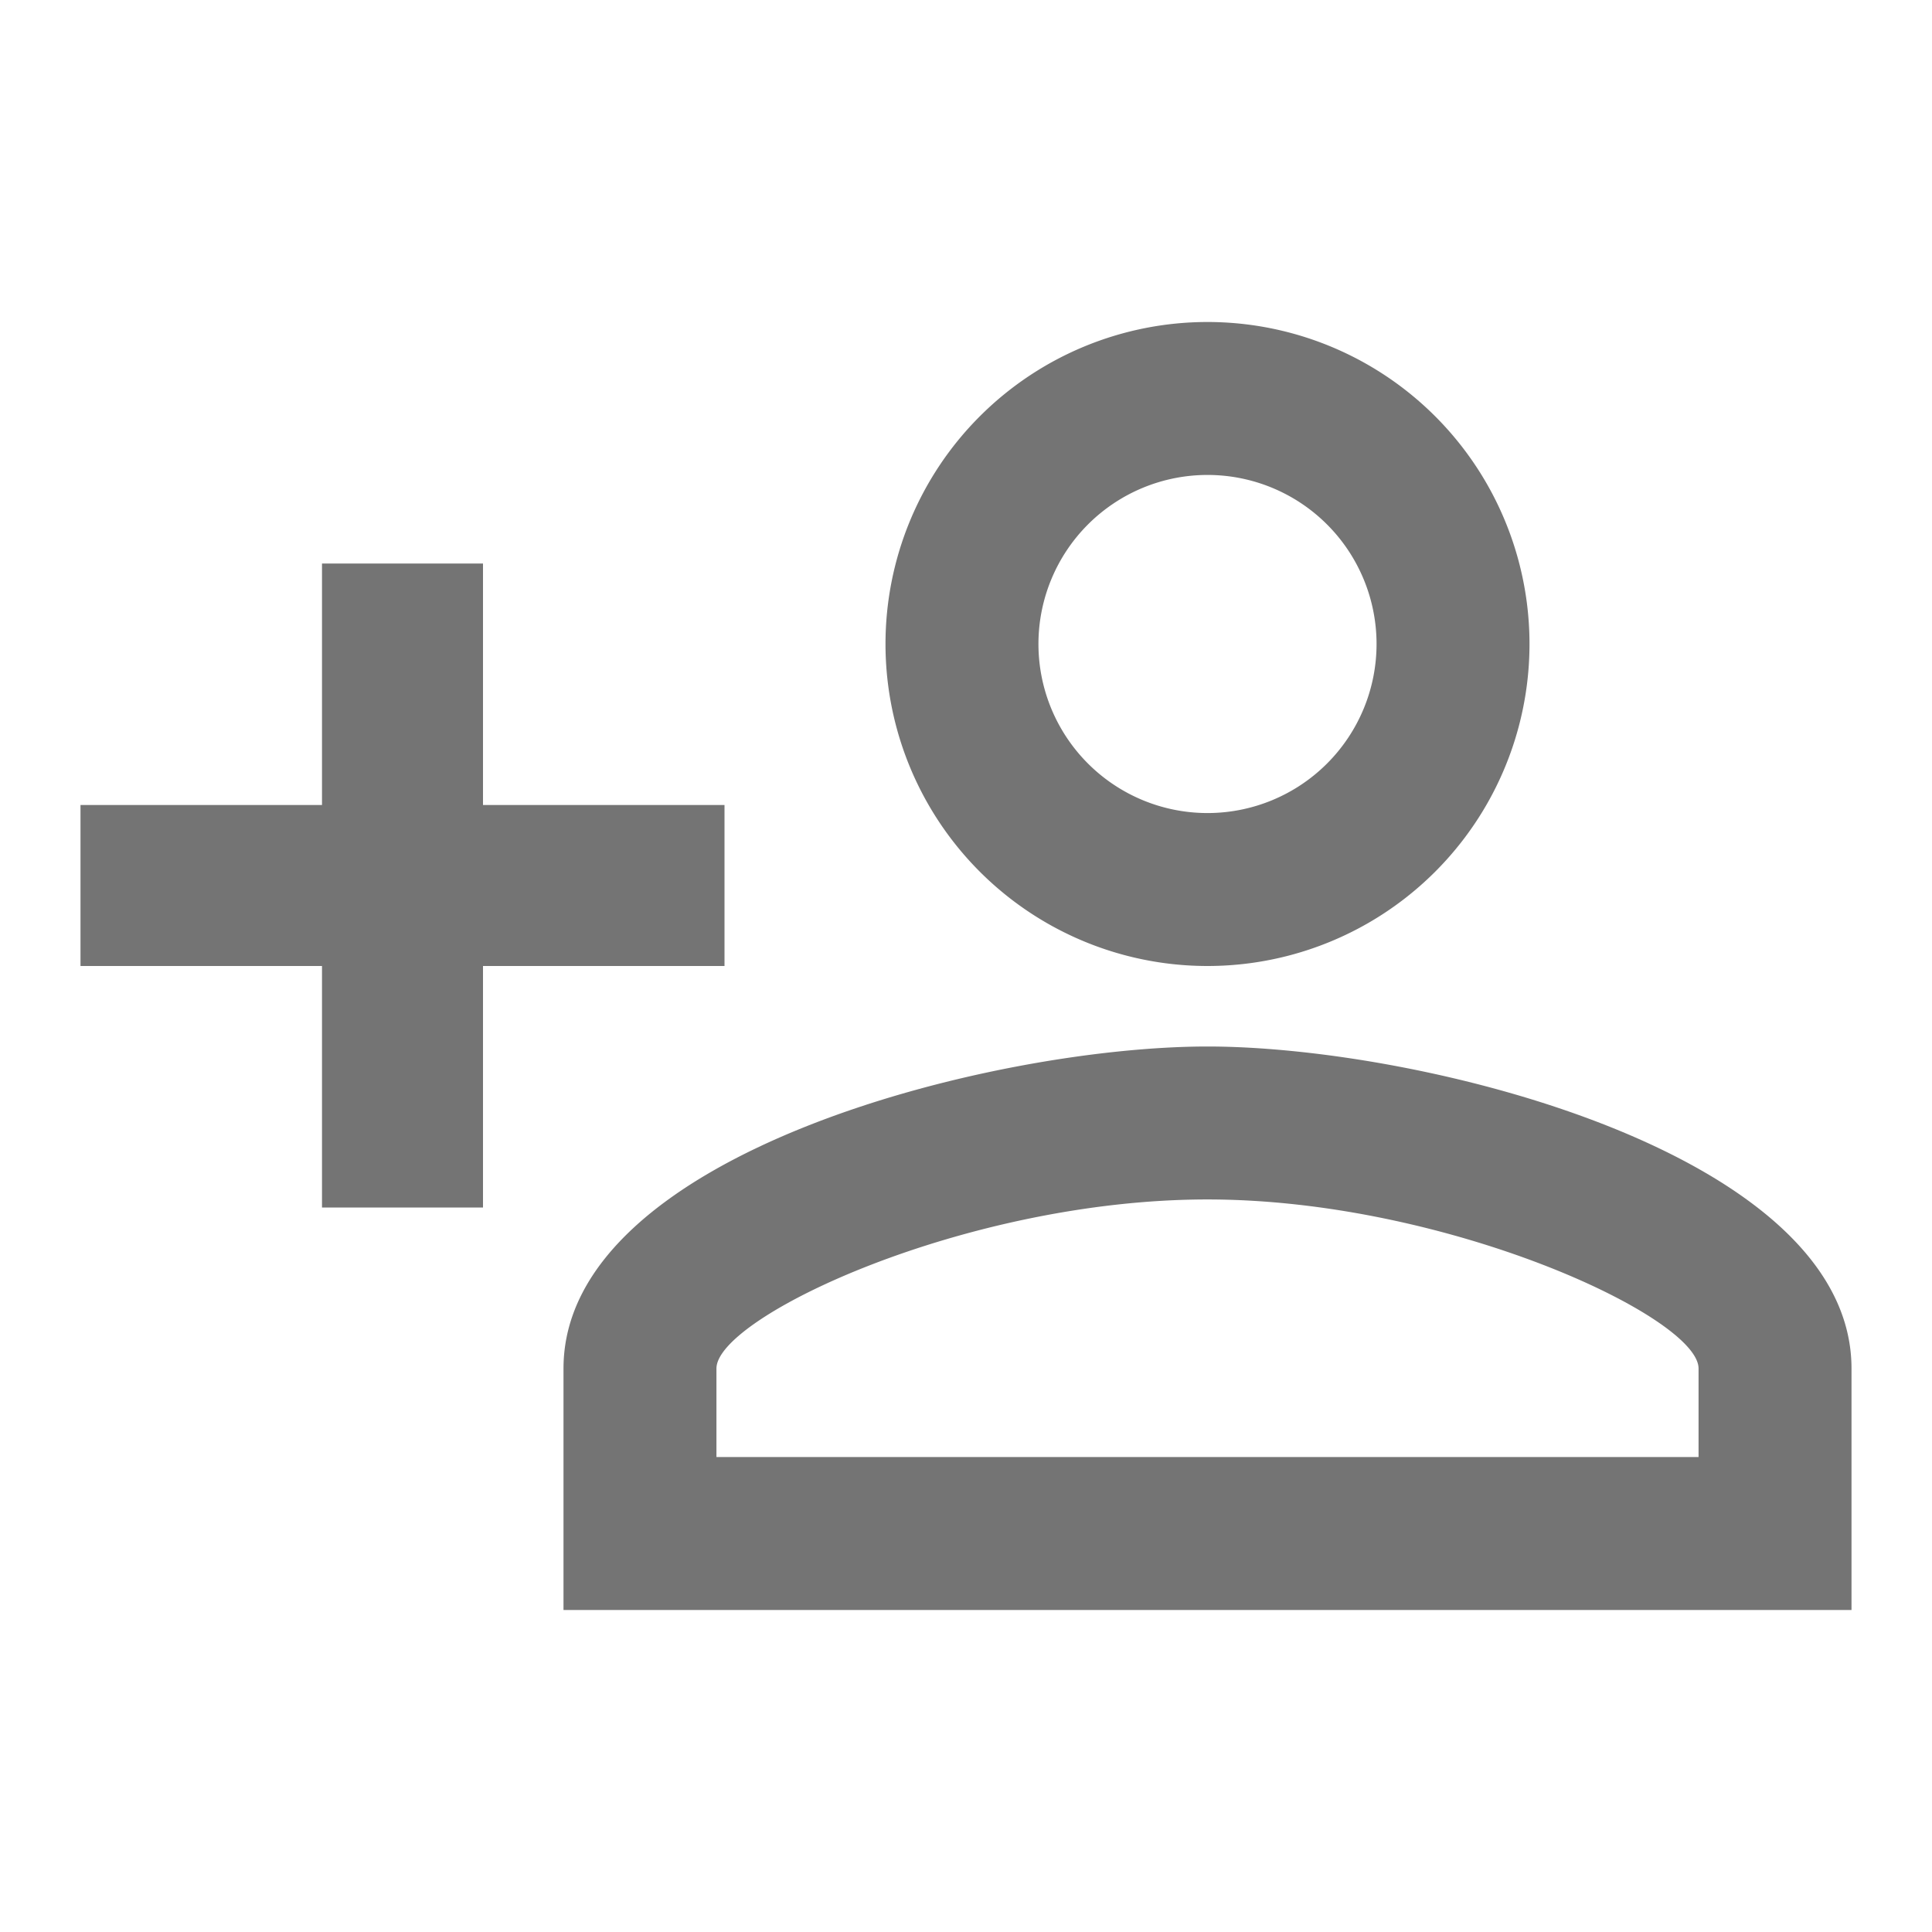 <svg xmlns="http://www.w3.org/2000/svg" width="24" height="24" viewBox="0 0 24 24"><path fill="#747474" d="M15 4a4 4 0 0 0-4 4a4 4 0 0 0 4 4a4 4 0 0 0 4-4a4 4 0 0 0-4-4m0 1.9a2.1 2.1 0 1 1 0 4.2A2.1 2.1 0 0 1 12.9 8A2.1 2.1 0 0 1 15 5.9M4 7v3H1v2h3v3h2v-3h3v-2H6V7zm11 6c-2.67 0-8 1.33-8 4v3h16v-3c0-2.67-5.33-4-8-4m0 1.9c2.97 0 6.1 1.46 6.1 2.1v1.1H8.9V17c0-.64 3.1-2.1 6.1-2.1"/></svg>